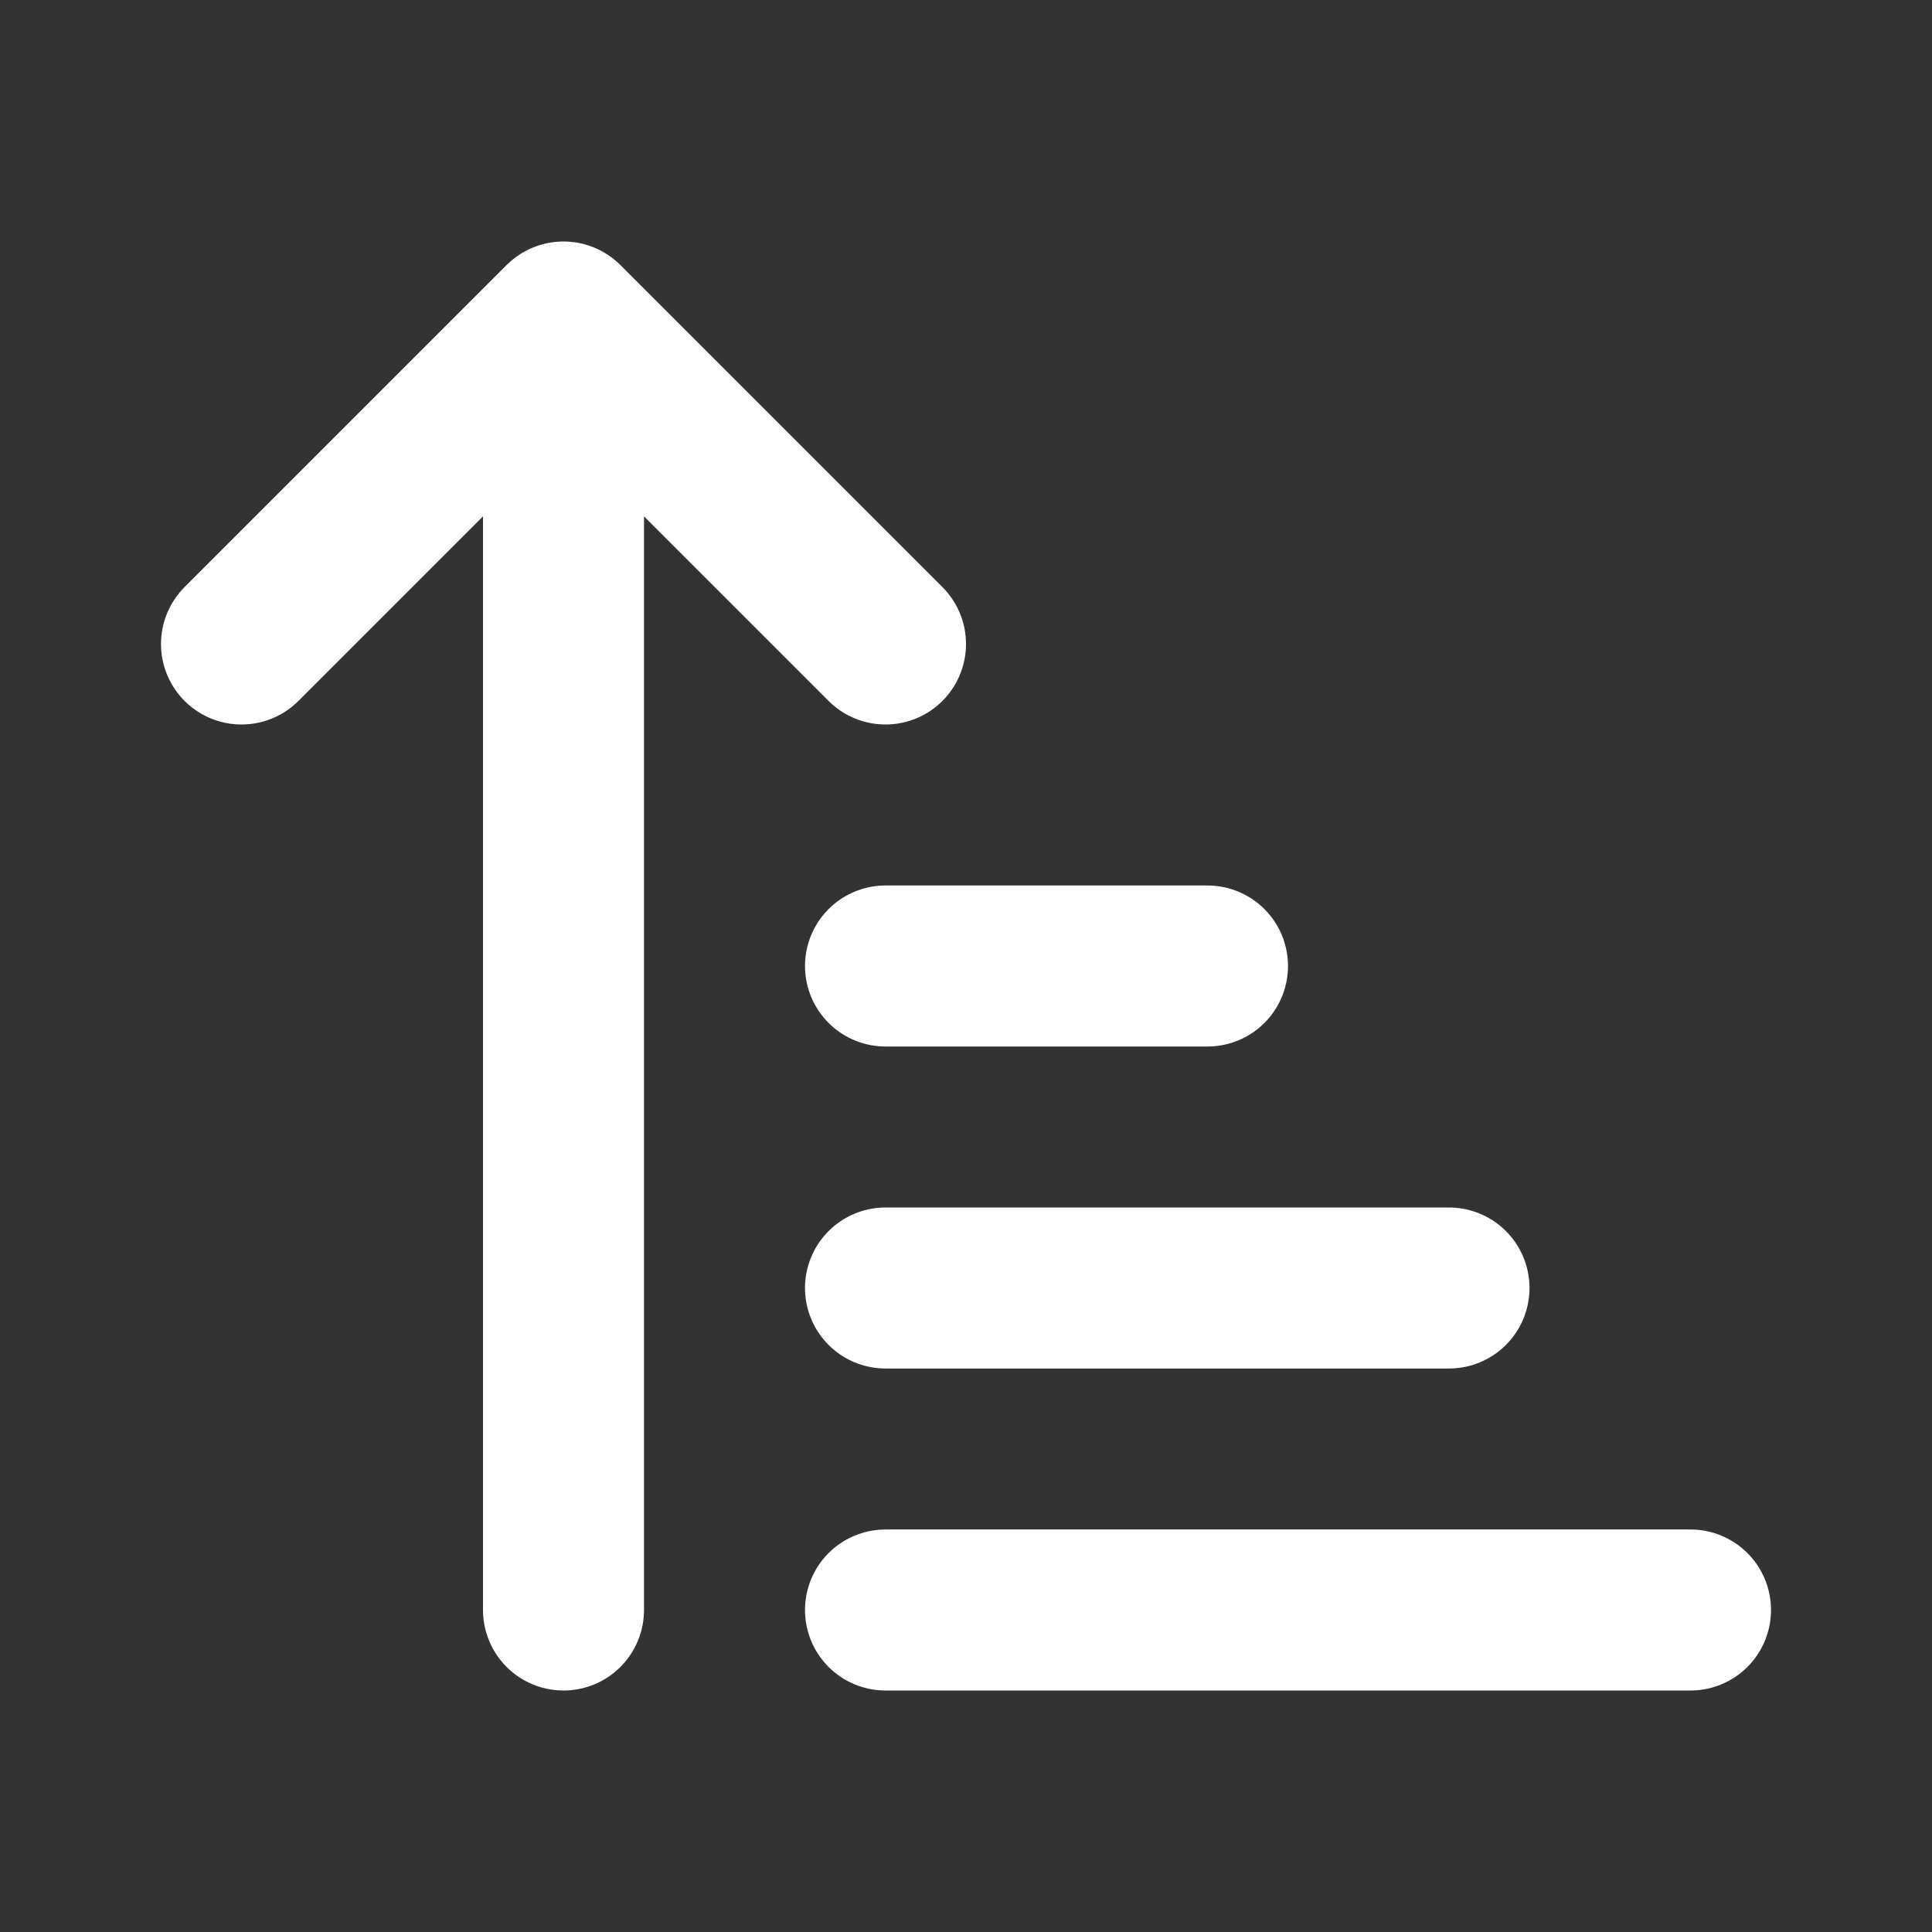<svg width="24" height="24" viewBox="0 0 24 24" fill="none" xmlns="http://www.w3.org/2000/svg">
<rect x="0" y="0" width="24" height="24" fill="#333333" stroke="none"/>
<path d="M3 8L7 4M7 4L11 8M7 4V20M11 12H15M11 16H18M11 20H21" stroke="white" stroke-width="2" stroke-linecap="round" stroke-linejoin="round"/>
</svg>
